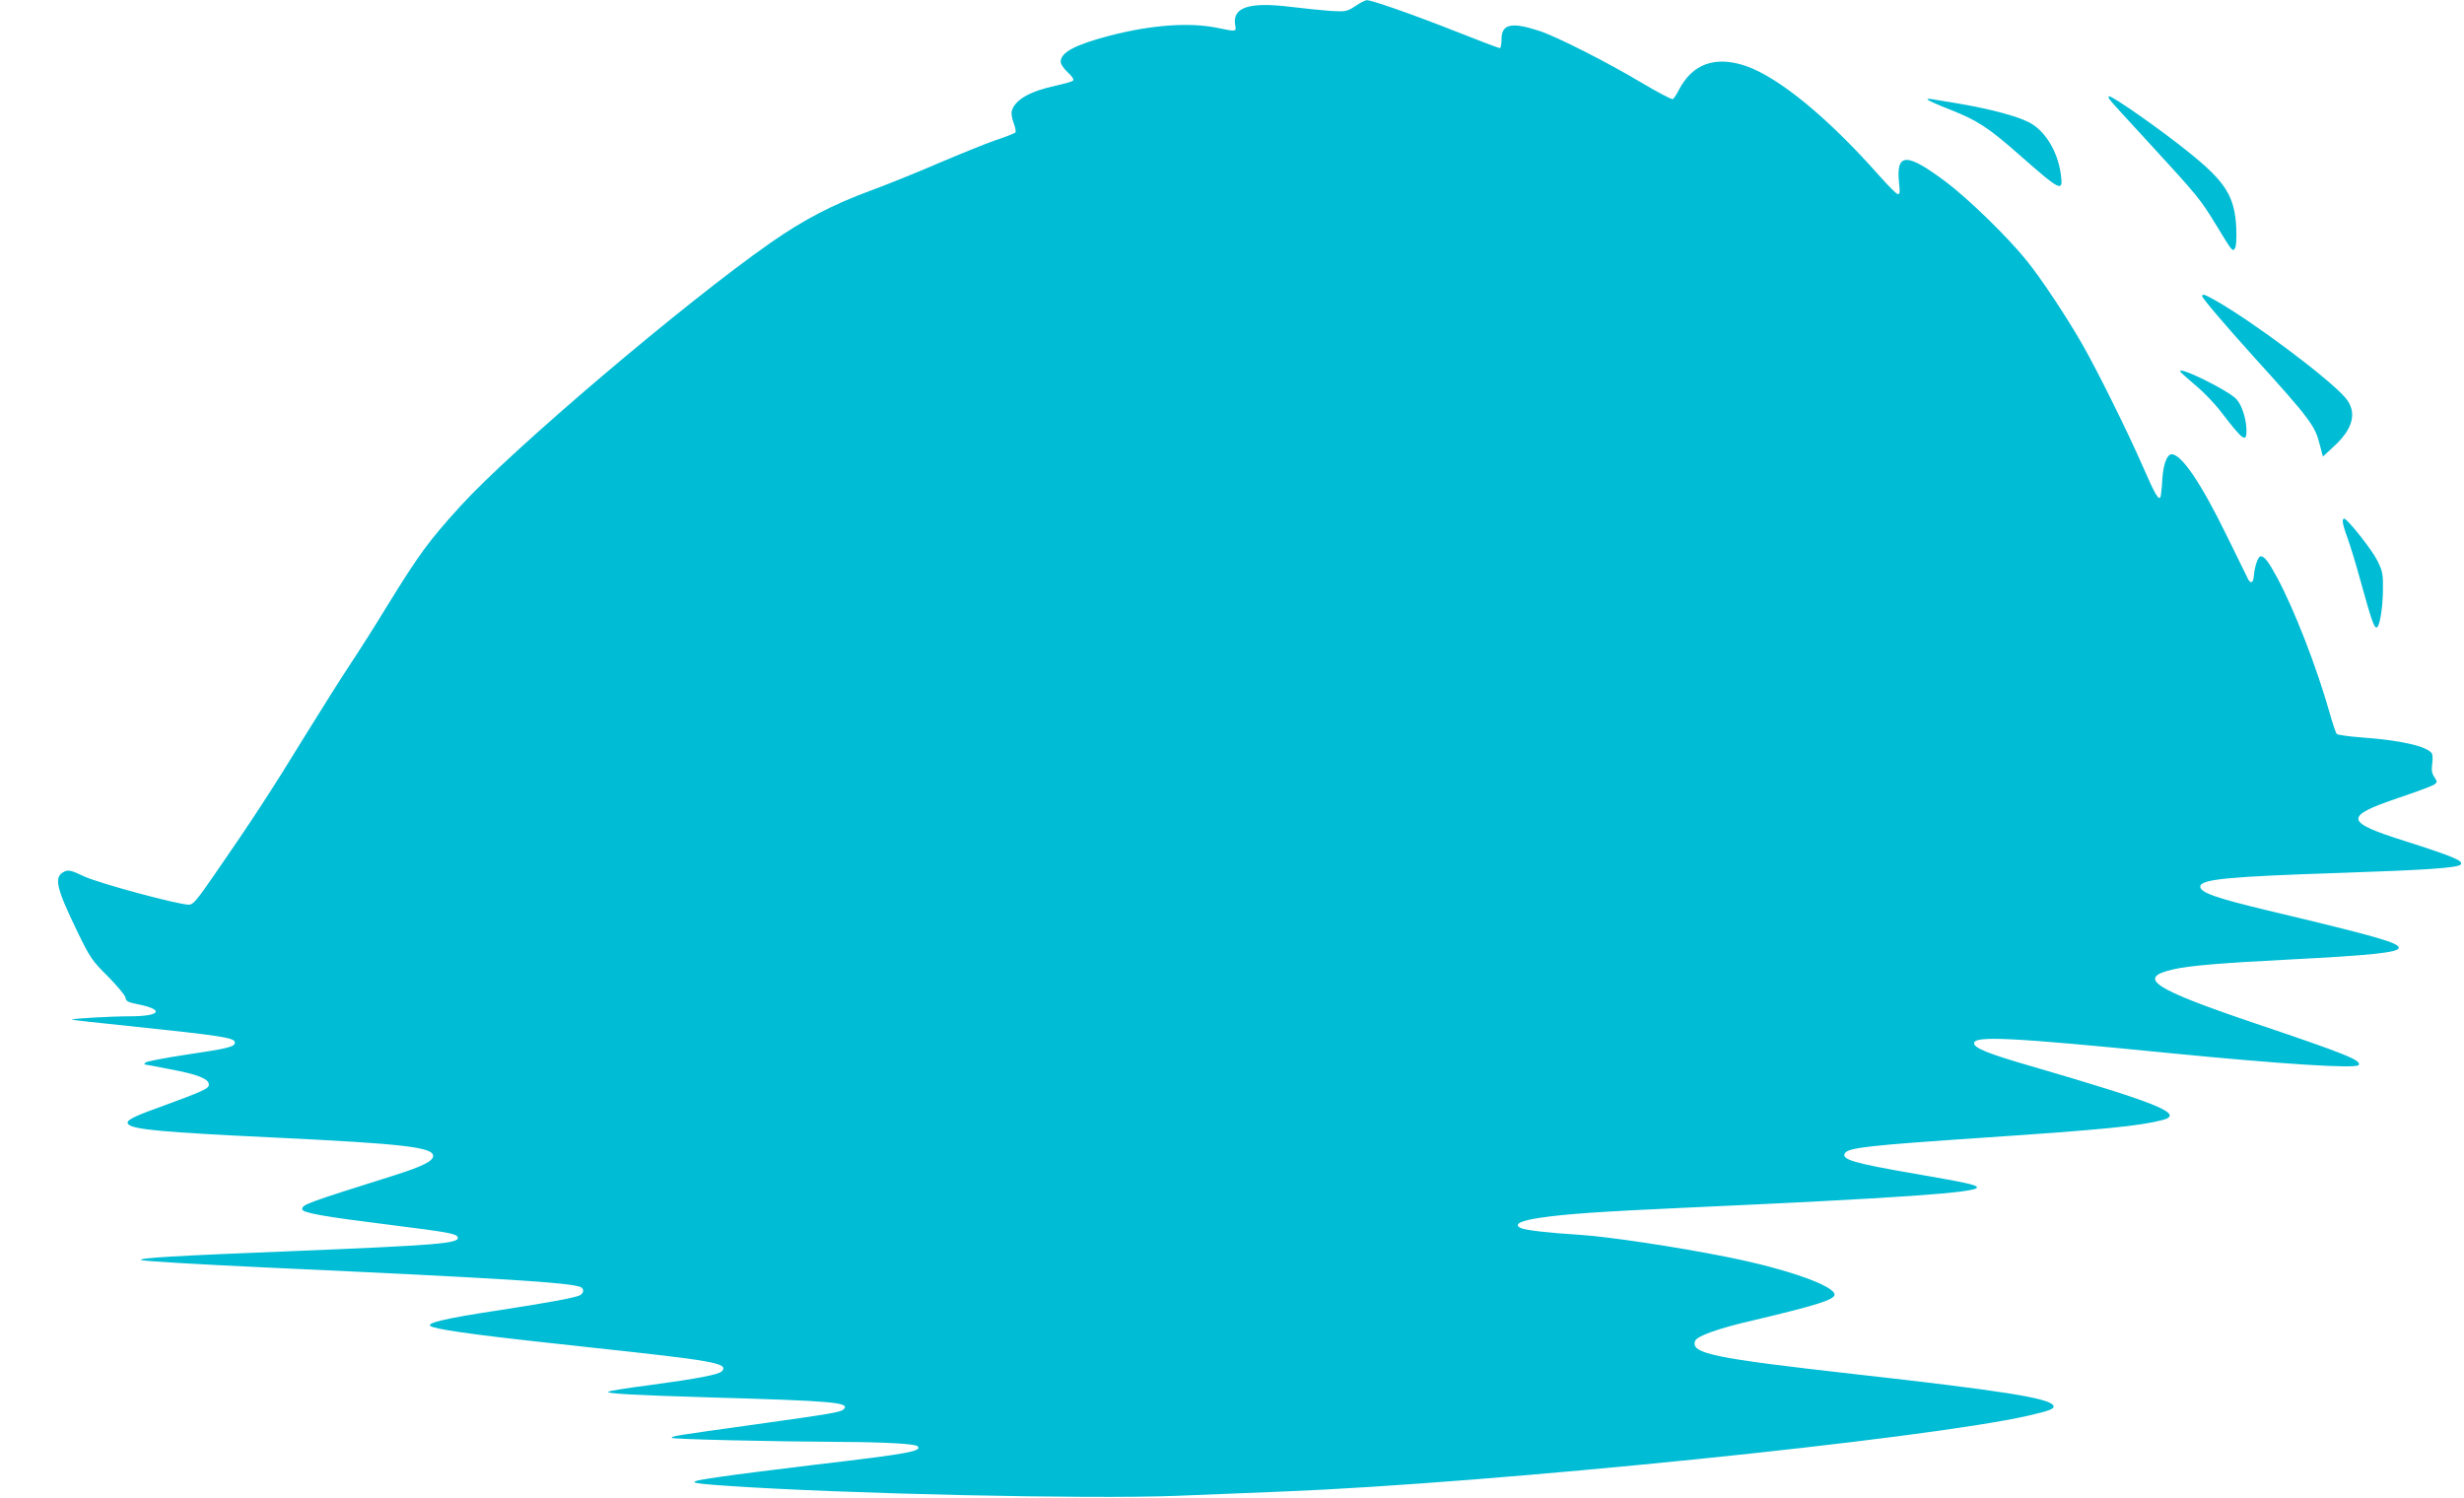 <?xml version="1.0" standalone="no"?>
<!DOCTYPE svg PUBLIC "-//W3C//DTD SVG 20010904//EN"
 "http://www.w3.org/TR/2001/REC-SVG-20010904/DTD/svg10.dtd">
<svg version="1.0" xmlns="http://www.w3.org/2000/svg"
 width="1280pt" height="778pt" viewBox="0 0 1280 778"
 preserveAspectRatio="xMidYMid meet">
<g transform="translate(0,778) scale(0.1,-0.1)"
fill="#00bcd4" stroke="none">
<path d="M7040 7748 c-43 -28 -49 -29 -125 -25 -44 3 -141 13 -215 22 -215 26
-301 -4 -283 -98 6 -32 4 -32 -92 -12 -144 30 -343 16 -559 -40 -180 -47 -256
-87 -256 -136 0 -12 16 -36 37 -55 23 -21 33 -37 27 -43 -5 -5 -45 -16 -89
-26 -135 -29 -212 -73 -229 -131 -4 -12 1 -40 10 -64 9 -23 13 -45 8 -49 -5
-4 -52 -23 -104 -40 -52 -18 -187 -73 -300 -121 -113 -49 -268 -111 -344 -139
-203 -75 -349 -151 -524 -273 -444 -310 -1341 -1072 -1609 -1366 -168 -185
-216 -251 -383 -522 -62 -102 -148 -237 -190 -300 -42 -63 -150 -234 -240
-380 -164 -268 -276 -440 -468 -717 -90 -131 -109 -153 -131 -153 -56 0 -467
111 -544 147 -66 31 -81 35 -102 25 -57 -26 -45 -81 67 -312 66 -136 76 -151
159 -233 48 -49 89 -98 91 -110 2 -18 13 -24 58 -33 148 -29 127 -64 -39 -64
-95 0 -303 -12 -298 -17 3 -2 134 -17 293 -33 487 -51 554 -61 554 -86 0 -22
-33 -31 -251 -63 -112 -17 -207 -35 -213 -41 -5 -5 -8 -10 -5 -10 3 0 62 -11
133 -25 145 -27 201 -50 201 -80 0 -21 -27 -33 -275 -124 -128 -46 -160 -65
-143 -82 27 -27 173 -41 763 -69 665 -32 820 -50 820 -95 0 -27 -54 -54 -198
-100 -464 -146 -482 -153 -482 -177 0 -19 114 -39 461 -82 302 -38 340 -45
347 -64 10 -32 -106 -41 -863 -72 -601 -24 -793 -35 -783 -46 6 -5 282 -22
653 -39 1245 -57 1568 -78 1630 -101 20 -8 19 -31 -2 -43 -26 -13 -150 -36
-408 -76 -311 -47 -412 -72 -358 -89 70 -21 276 -48 818 -106 644 -69 720 -82
686 -123 -14 -18 -125 -39 -376 -73 -110 -14 -206 -29 -214 -34 -18 -10 132
-18 534 -30 633 -18 723 -26 688 -61 -16 -16 -58 -23 -458 -79 -426 -59 -435
-61 -435 -70 0 -7 509 -19 880 -21 225 -1 384 -10 396 -22 27 -26 -41 -39
-536 -97 -190 -23 -405 -50 -479 -61 -197 -28 -194 -33 24 -48 606 -42 1885
-70 2340 -52 165 7 410 16 545 22 1094 43 3339 272 3875 394 118 27 141 37
131 54 -24 38 -271 77 -1021 161 -747 84 -864 108 -839 174 10 25 117 64 299
106 330 78 425 108 425 134 0 46 -249 134 -555 195 -263 53 -624 107 -770 116
-161 10 -285 24 -307 36 -36 19 1 38 107 53 127 19 314 32 735 51 1129 51
1530 79 1530 106 0 13 -56 25 -310 69 -331 57 -396 76 -376 109 18 29 132 41
727 81 608 41 803 60 922 91 118 31 -17 86 -678 279 -222 64 -300 95 -300 120
0 40 190 31 1015 -51 590 -58 971 -82 983 -62 15 24 -65 57 -531 214 -541 183
-626 239 -432 283 83 19 232 32 600 51 432 22 568 37 571 60 4 26 -113 60
-681 195 -270 65 -350 93 -350 124 0 38 144 52 725 71 444 15 610 26 627 43
19 19 -37 42 -287 122 -317 100 -321 128 -35 225 92 31 176 62 185 69 17 12
17 14 1 39 -13 19 -16 37 -11 69 3 24 2 48 -2 54 -26 37 -159 68 -367 83 -65
5 -122 13 -127 18 -5 5 -22 56 -38 113 -66 233 -181 530 -272 700 -45 83 -66
110 -85 110 -14 0 -32 -53 -36 -105 -3 -32 -16 -39 -29 -15 -4 8 -53 107 -108
220 -136 279 -238 430 -290 430 -23 0 -43 -51 -48 -127 -2 -43 -7 -84 -9 -92
-8 -26 -28 7 -94 159 -75 172 -235 496 -315 635 -81 141 -210 336 -286 430
-96 120 -301 320 -419 409 -205 154 -261 154 -245 -2 6 -52 4 -63 -7 -60 -8 1
-52 46 -98 98 -264 298 -516 505 -687 566 -161 56 -282 14 -353 -126 -11 -21
-24 -41 -30 -45 -5 -3 -78 35 -162 85 -177 106 -440 239 -530 269 -147 48
-198 37 -198 -44 0 -25 -4 -45 -9 -45 -5 0 -106 38 -224 85 -228 90 -442 165
-467 164 -8 0 -35 -14 -60 -31z"/>
<path d="M10957 7266 c4 -8 99 -112 210 -232 249 -271 263 -288 343 -419 89
-146 87 -143 100 -125 7 9 9 50 7 105 -8 165 -55 240 -247 394 -142 115 -393
291 -414 291 -4 0 -3 -6 1 -14z"/>
<path d="M10015 7261 c6 -5 57 -28 114 -50 142 -56 198 -92 356 -231 222 -195
233 -201 221 -108 -16 122 -83 231 -167 273 -62 32 -198 68 -354 95 -66 11
-133 22 -150 25 -18 3 -26 2 -20 -4z"/>
<path d="M11440 6241 c0 -10 114 -144 269 -316 291 -321 317 -357 341 -452
l17 -65 57 53 c101 92 122 178 61 251 -82 98 -478 395 -676 507 -59 33 -69 36
-69 22z"/>
<path d="M11329 5846 c7 -8 44 -40 82 -73 39 -32 98 -94 131 -138 108 -141
128 -156 128 -95 0 60 -22 132 -51 165 -41 47 -327 186 -290 141z"/>
<path d="M12170 5071 c0 -11 11 -50 25 -86 13 -36 45 -139 69 -228 54 -195 68
-236 81 -237 16 -2 33 97 34 196 1 82 -2 97 -29 151 -26 53 -141 200 -170 218
-6 3 -10 -3 -10 -14z"/>
</g>
</svg>
